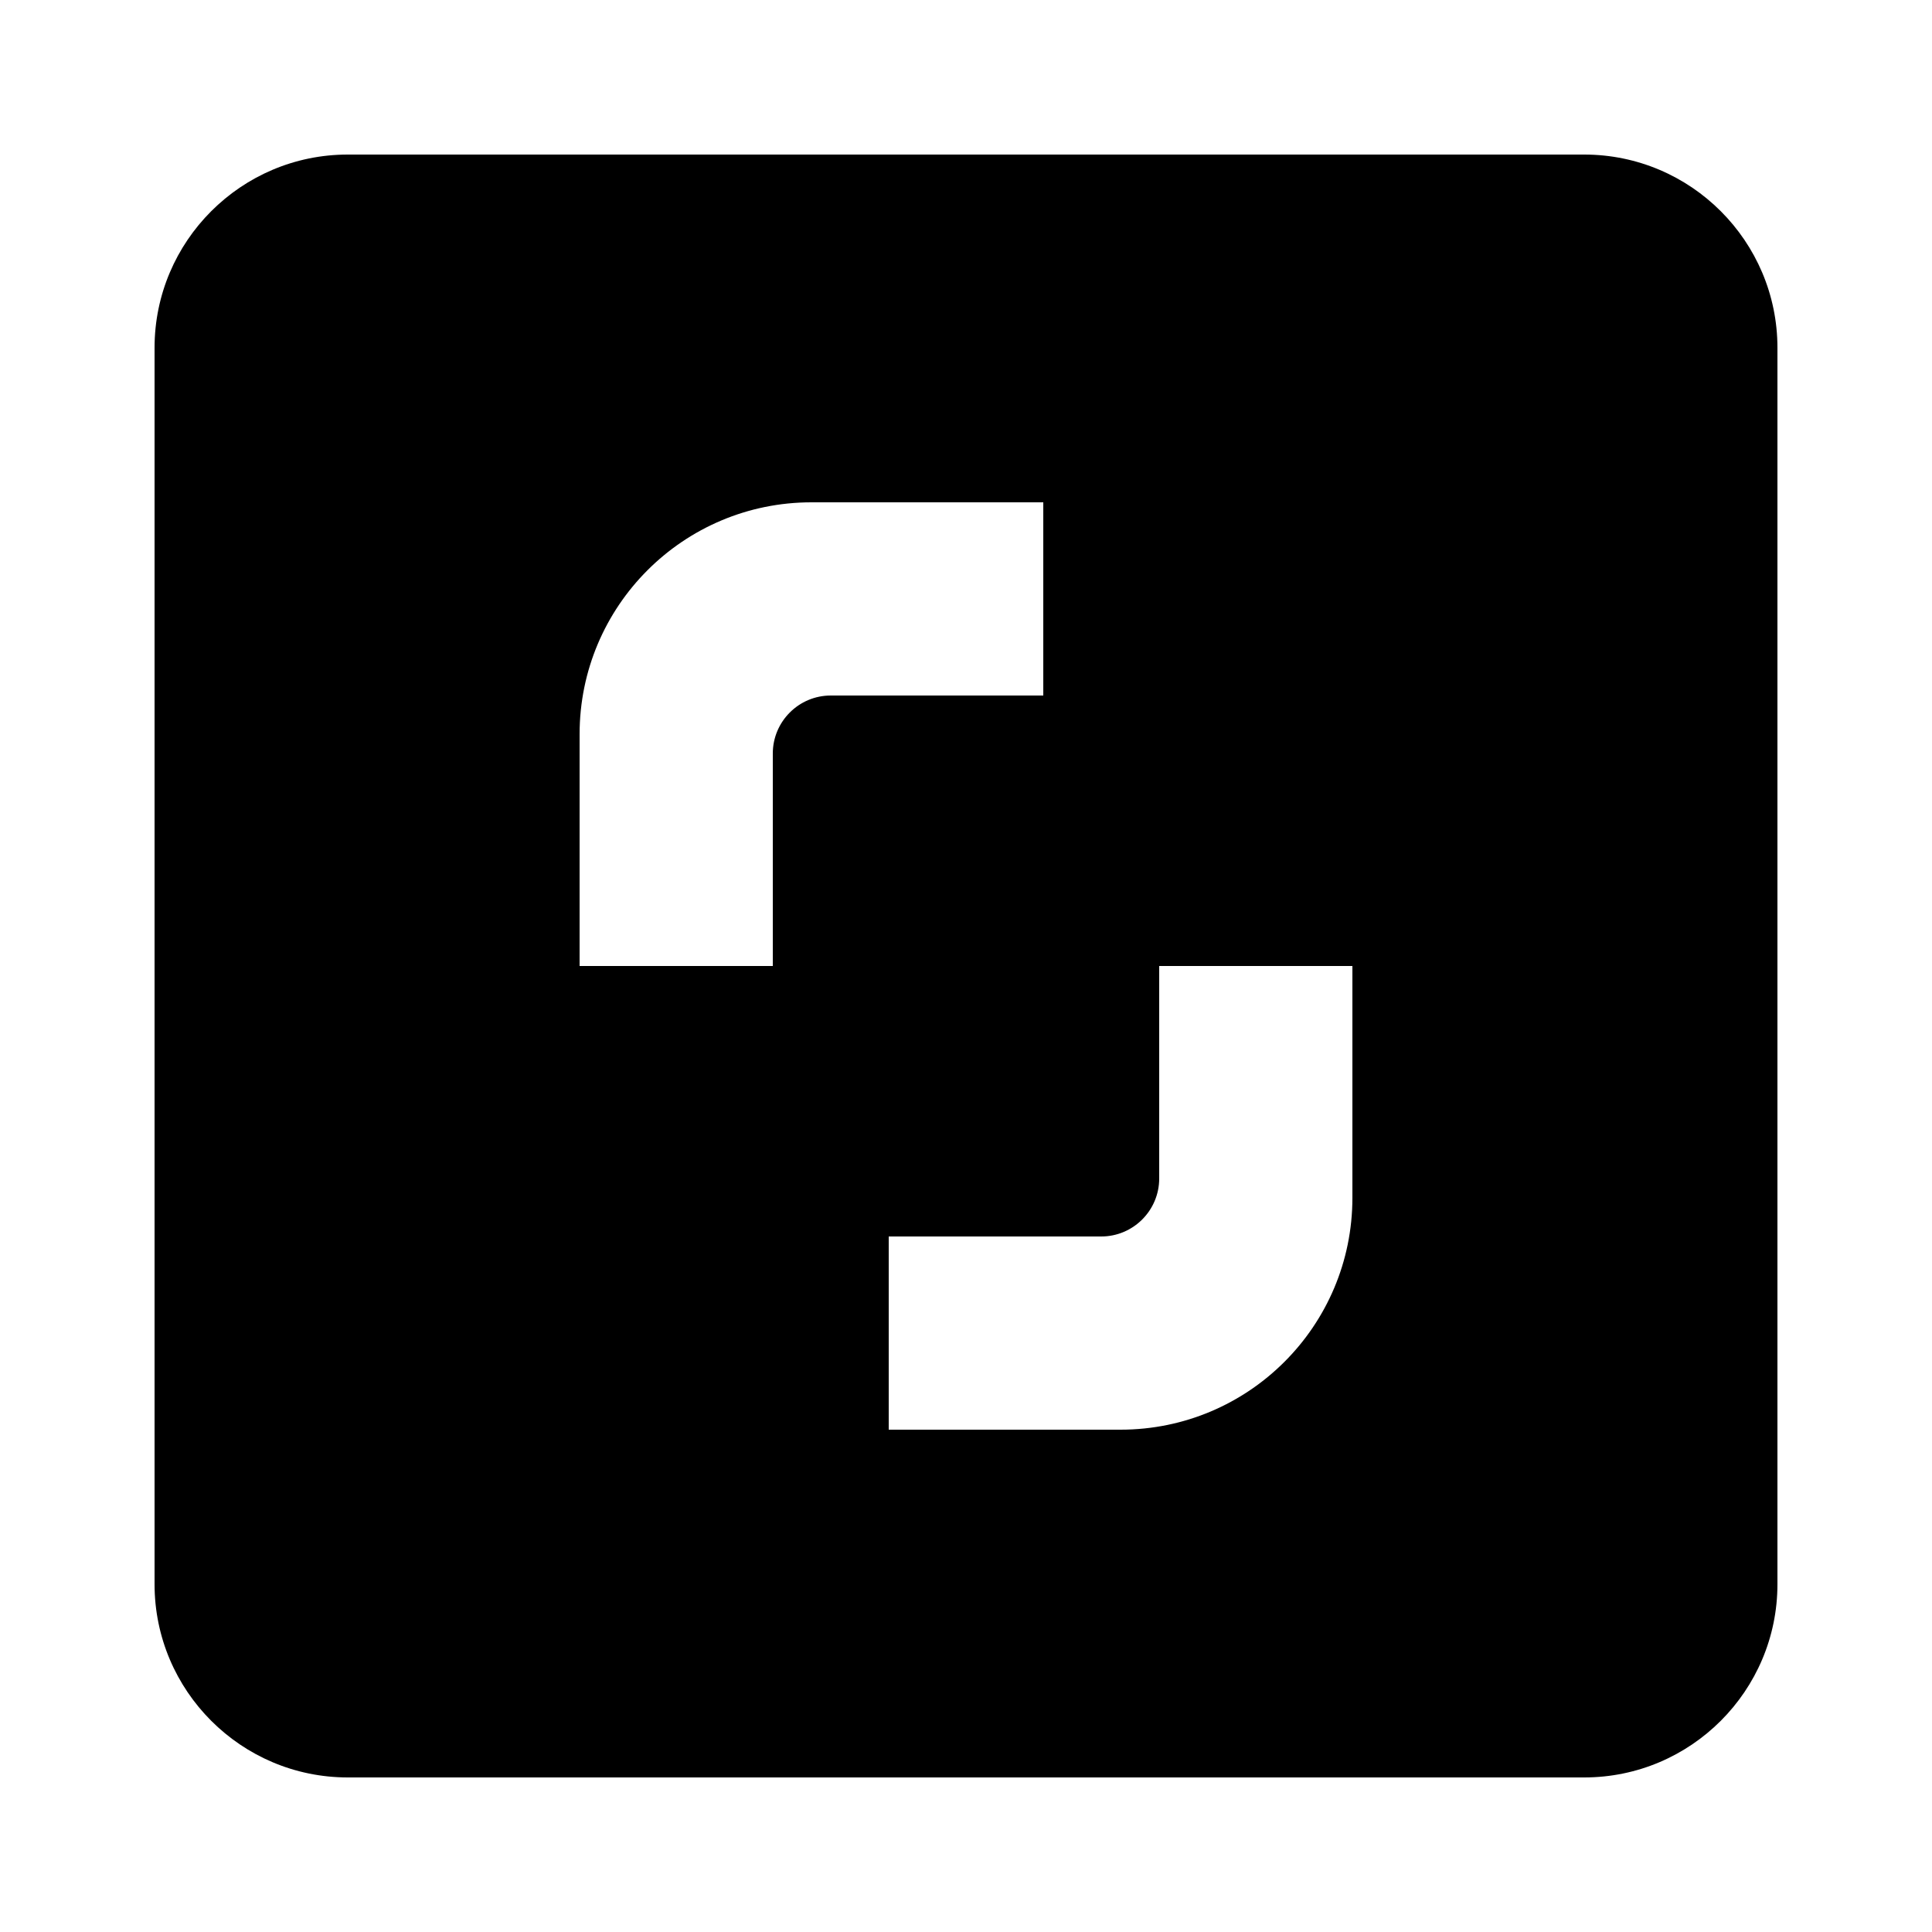 <svg xmlns="http://www.w3.org/2000/svg"  viewBox="0 0 50 50" width="50px" height="50px"><path d="M46,9v32c0,2.757-2.243,5-5,5H9c-2.757,0-5-2.243-5-5V9c0-2.757,2.243-5,5-5h32C43.757,4,46,6.243,46,9z M26,13h-5 c-3.314,0-6,2.686-6,6v5v1h1h3h1v-1v-4.5c0-0.827,0.673-1.5,1.5-1.5H26h1v-1v-3v-1H26z M34,25h-3h-1v1v4.5 c0,0.827-0.673,1.5-1.5,1.5H24h-1v1v3v1h1h5c3.314,0,6-2.686,6-6v-5v-1H34z"/></svg>